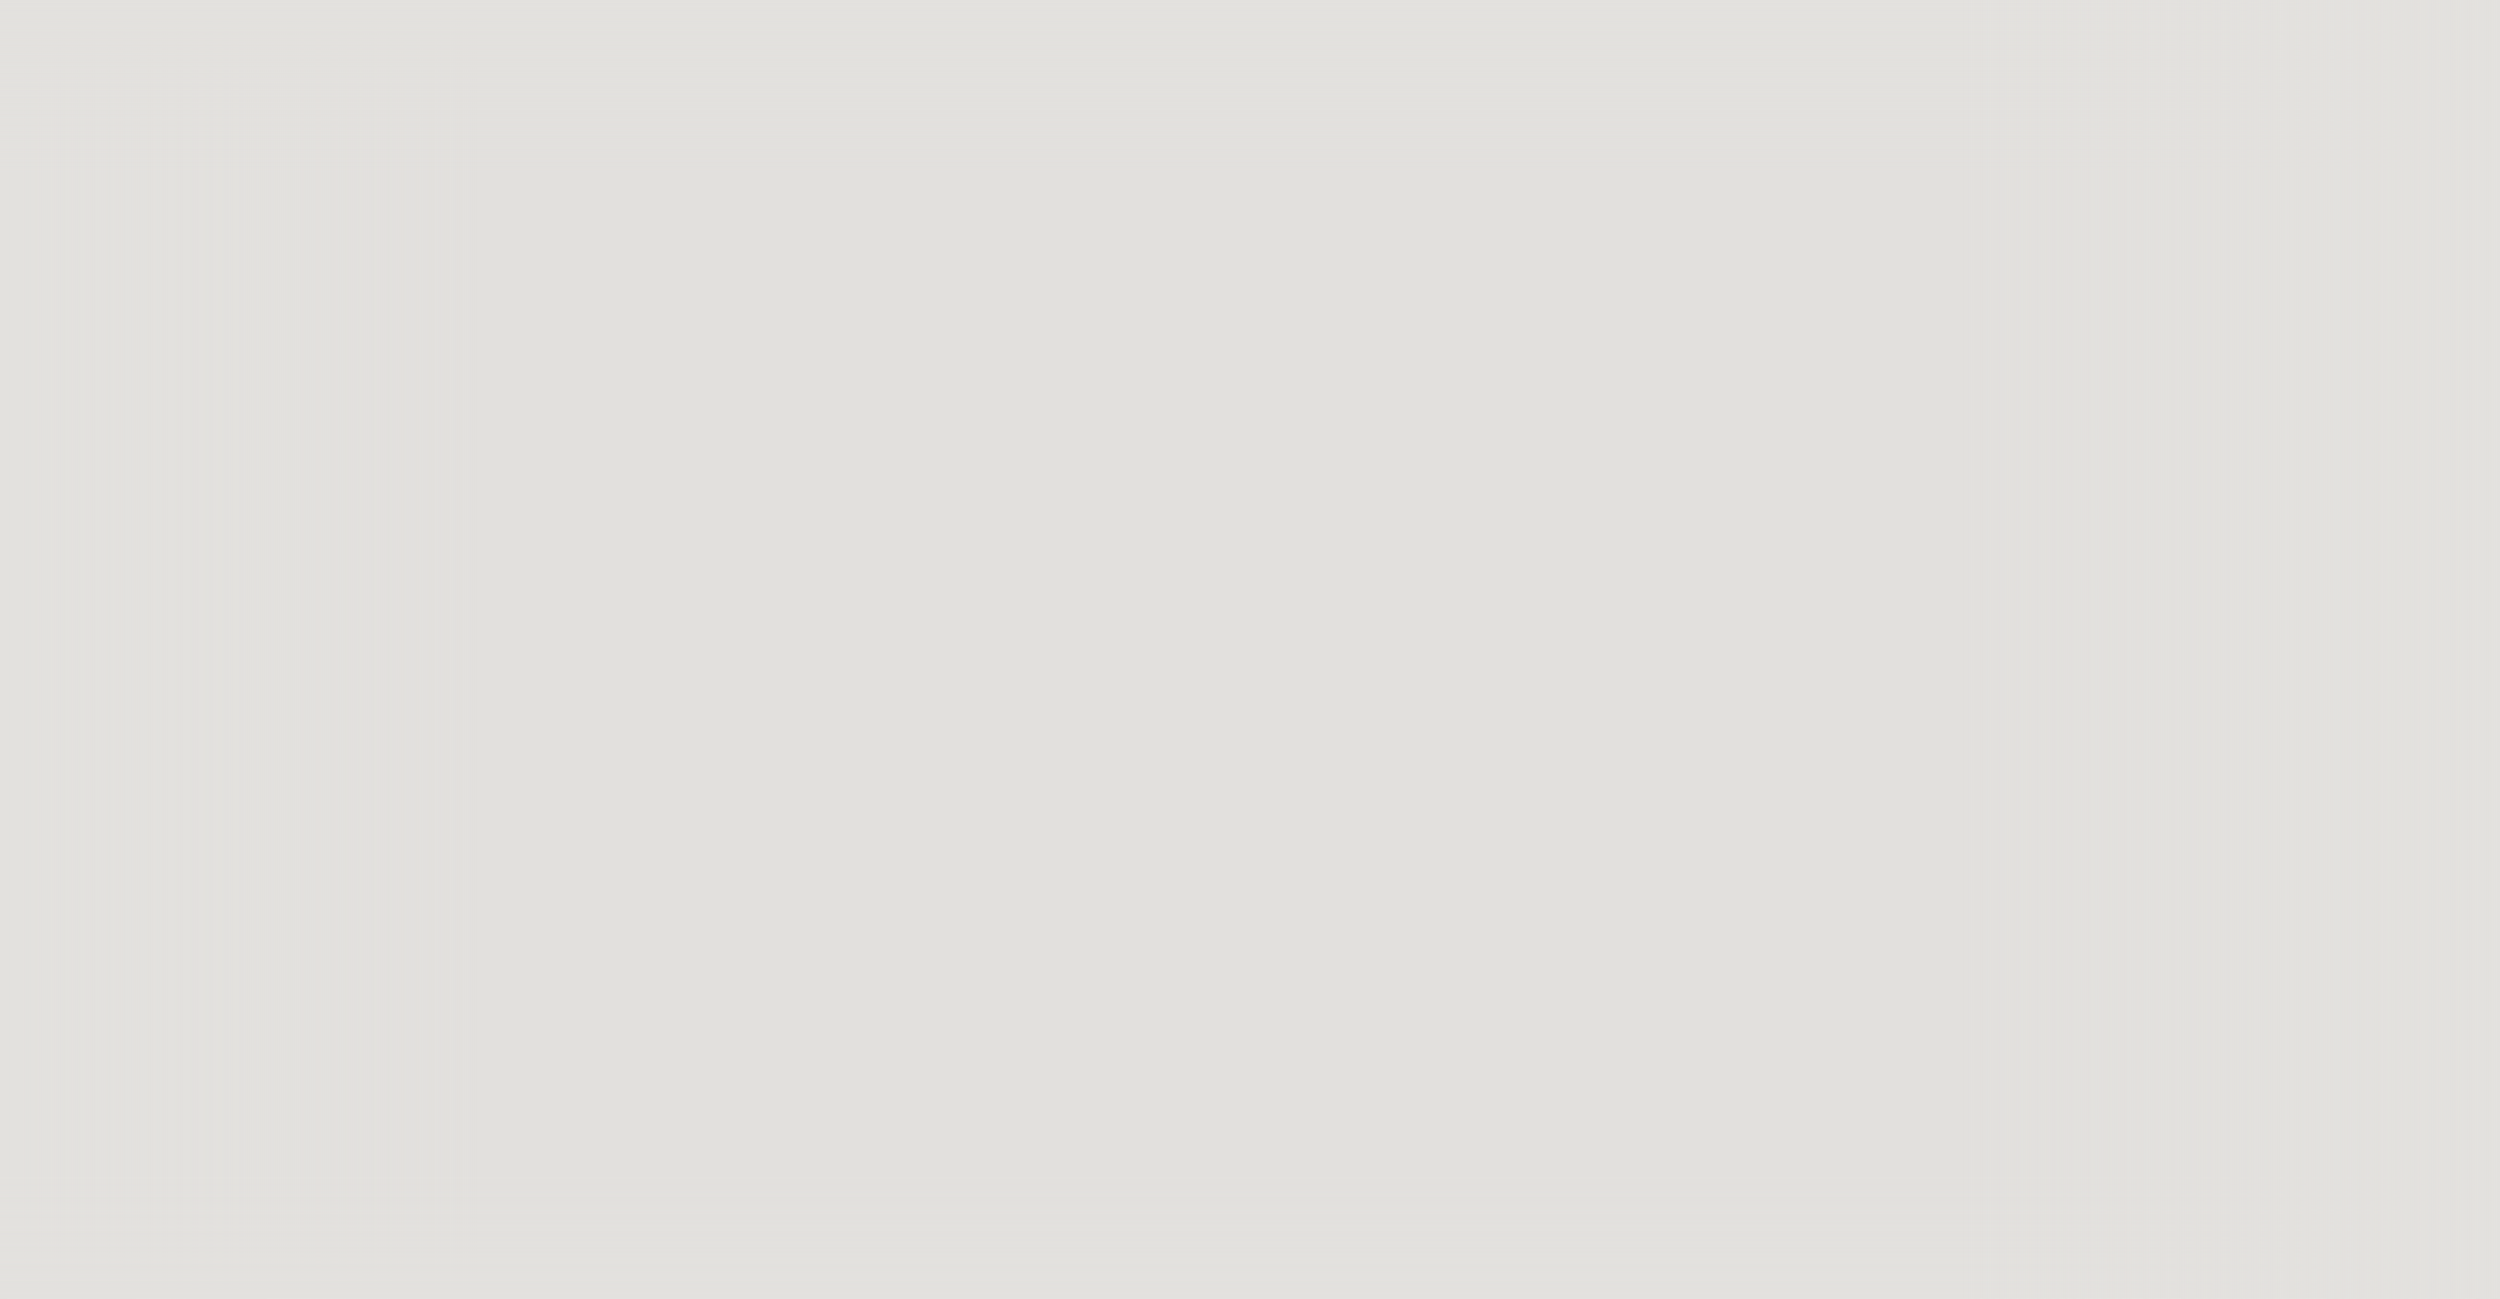 <svg xmlns="http://www.w3.org/2000/svg" width="616" height="320" fill="none"><path fill="#E3E1DE" d="M0 0h616v320H0z"/><path fill="url(#a)" fill-opacity=".1" d="M0 0h616v320H0z"/><path fill="url(#b)" d="M0 0h616v320H0z"/><path fill="url(#c)" d="M0 0h616v320H0z"/><path fill="url(#d)" d="M0 0h616v320H0z"/><path fill="url(#e)" d="M0 0h616v320H0z"/><defs><linearGradient id="b" x1="117.666" x2="0" y1="160.076" y2="160.076" gradientUnits="userSpaceOnUse"><stop stop-color="#E3E1DE" stop-opacity="0"/><stop offset="1" stop-color="#E3E1DE"/></linearGradient><linearGradient id="c" x1="498.816" x2="498.816" y1="43" y2="0" gradientUnits="userSpaceOnUse"><stop stop-color="#E3E1DE" stop-opacity="0"/><stop offset="1" stop-color="#E3E1DE"/></linearGradient><linearGradient id="d" x1="498.816" x2="498.816" y1="289.5" y2="320" gradientUnits="userSpaceOnUse"><stop stop-color="#E3E1DE" stop-opacity="0"/><stop offset="1" stop-color="#E3E1DE"/></linearGradient><linearGradient id="e" x1="483" x2="616" y1="160.076" y2="160.076" gradientUnits="userSpaceOnUse"><stop stop-color="#E3E1DE" stop-opacity="0"/><stop offset="1" stop-color="#E3E1DE"/></linearGradient><clipPath id="f"><path fill="#fff" d="M0 0h60v60H0z"/></clipPath><pattern id="a" width="1" height="1" patternTransform="matrix(30 0 0 30 293 290)" patternUnits="userSpaceOnUse" preserveAspectRatio="none" viewBox="0 0 60 60"><g fill="#4A4A4A" clip-path="url(#f)"><path d="M10 49a1 1 0 1 1 0 2 1 1 0 0 1 0-2Zm10 0a1 1 0 1 1 0 2 1 1 0 0 1 0-2Zm10 0a1 1 0 1 1 0 2 1 1 0 0 1 0-2Zm10 0a1 1 0 1 1 0 2 1 1 0 0 1 0-2Zm10 0a1 1 0 1 1 0 2 1 1 0 0 1 0-2ZM10 39a1 1 0 1 1 0 2 1 1 0 0 1 0-2Zm10 0a1 1 0 1 1 0 2 1 1 0 0 1 0-2Zm10 0a1 1 0 1 1 0 2 1 1 0 0 1 0-2Zm10 0a1 1 0 1 1 0 2 1 1 0 0 1 0-2Zm10 0a1 1 0 1 1 0 2 1 1 0 0 1 0-2ZM10 29a1 1 0 1 1 0 2 1 1 0 0 1 0-2Zm10 0a1 1 0 1 1 0 2 1 1 0 0 1 0-2Zm10 0a1 1 0 1 1 0 2 1 1 0 0 1 0-2Zm10 0a1 1 0 1 1 0 2 1 1 0 0 1 0-2Zm10 0a1 1 0 1 1 0 2 1 1 0 0 1 0-2ZM10 19a1 1 0 1 1 0 2 1 1 0 0 1 0-2Zm10 0a1 1 0 1 1 0 2 1 1 0 0 1 0-2Zm10 0a1 1 0 1 1 0 2 1 1 0 0 1 0-2Zm10 0a1 1 0 1 1 0 2 1 1 0 0 1 0-2Zm10 0a1 1 0 1 1 0 2 1 1 0 0 1 0-2ZM10 9a1 1 0 1 1 0 2 1 1 0 0 1 0-2Zm10 0a1 1 0 1 1 0 2 1 1 0 0 1 0-2Zm10 0a1 1 0 1 1 0 2 1 1 0 0 1 0-2Zm10 0a1 1 0 1 1 0 2 1 1 0 0 1 0-2Zm10 0a1 1 0 1 1 0 2 1 1 0 0 1 0-2Z"/><path fill-rule="evenodd" d="M60-2a2 2 0 1 1 0 4v7a1 1 0 1 1 0 2v8a1 1 0 1 1 0 2v8a1 1 0 1 1 0 2v8a1 1 0 1 1 0 2v8a1 1 0 1 1 0 2v7a2 2 0 1 1-2 2h-7a1 1 0 1 1-2 0h-8a1 1 0 1 1-2 0h-8a1 1 0 1 1-2 0h-8a1 1 0 1 1-2 0h-8a1 1 0 1 1-2 0H2a2 2 0 1 1-2-2v-7a1 1 0 1 1 0-2v-8a1 1 0 1 1 0-2v-8a1 1 0 1 1 0-2v-8a1 1 0 1 1 0-2v-8a1 1 0 1 1 0-2V2a2 2 0 1 1 2-2h7a1 1 0 1 1 2 0h8a1 1 0 1 1 2 0h8a1 1 0 1 1 2 0h8a1 1 0 1 1 2 0h8a1 1 0 1 1 2 0h7a2 2 0 0 1 2-2ZM1.982.25A1.996 1.996 0 0 1 .25 1.981v7.051a1 1 0 0 1 0 1.935v8.065a1 1 0 0 1 0 1.935v8.065a1 1 0 0 1 0 1.935v8.065a1 1 0 0 1 0 1.935v8.065a1 1 0 0 1 0 1.935v7.05c.904.113 1.62.828 1.732 1.733h7.051a.999.999 0 0 1 1.934 0h8.066a.999.999 0 0 1 1.934 0h8.066a.999.999 0 0 1 1.934 0h8.066a.999.999 0 0 1 1.934 0h8.066a.999.999 0 0 1 1.934 0h7.05a1.997 1.997 0 0 1 1.733-1.732v-7.051a.999.999 0 0 1 0-1.935v-8.065a.999.999 0 0 1 0-1.935v-8.065a.999.999 0 0 1 0-1.935v-8.065a.999.999 0 0 1 0-1.935v-8.065a.999.999 0 0 1 0-1.935v-7.05A1.996 1.996 0 0 1 58.018.25h-7.051a.999.999 0 0 1-1.934 0h-8.066a.999.999 0 0 1-1.934 0h-8.066a.999.999 0 0 1-1.934 0h-8.066a.999.999 0 0 1-1.934 0h-8.066a.999.999 0 0 1-1.934 0h-7.05Z" clip-rule="evenodd"/></g></pattern></defs></svg>